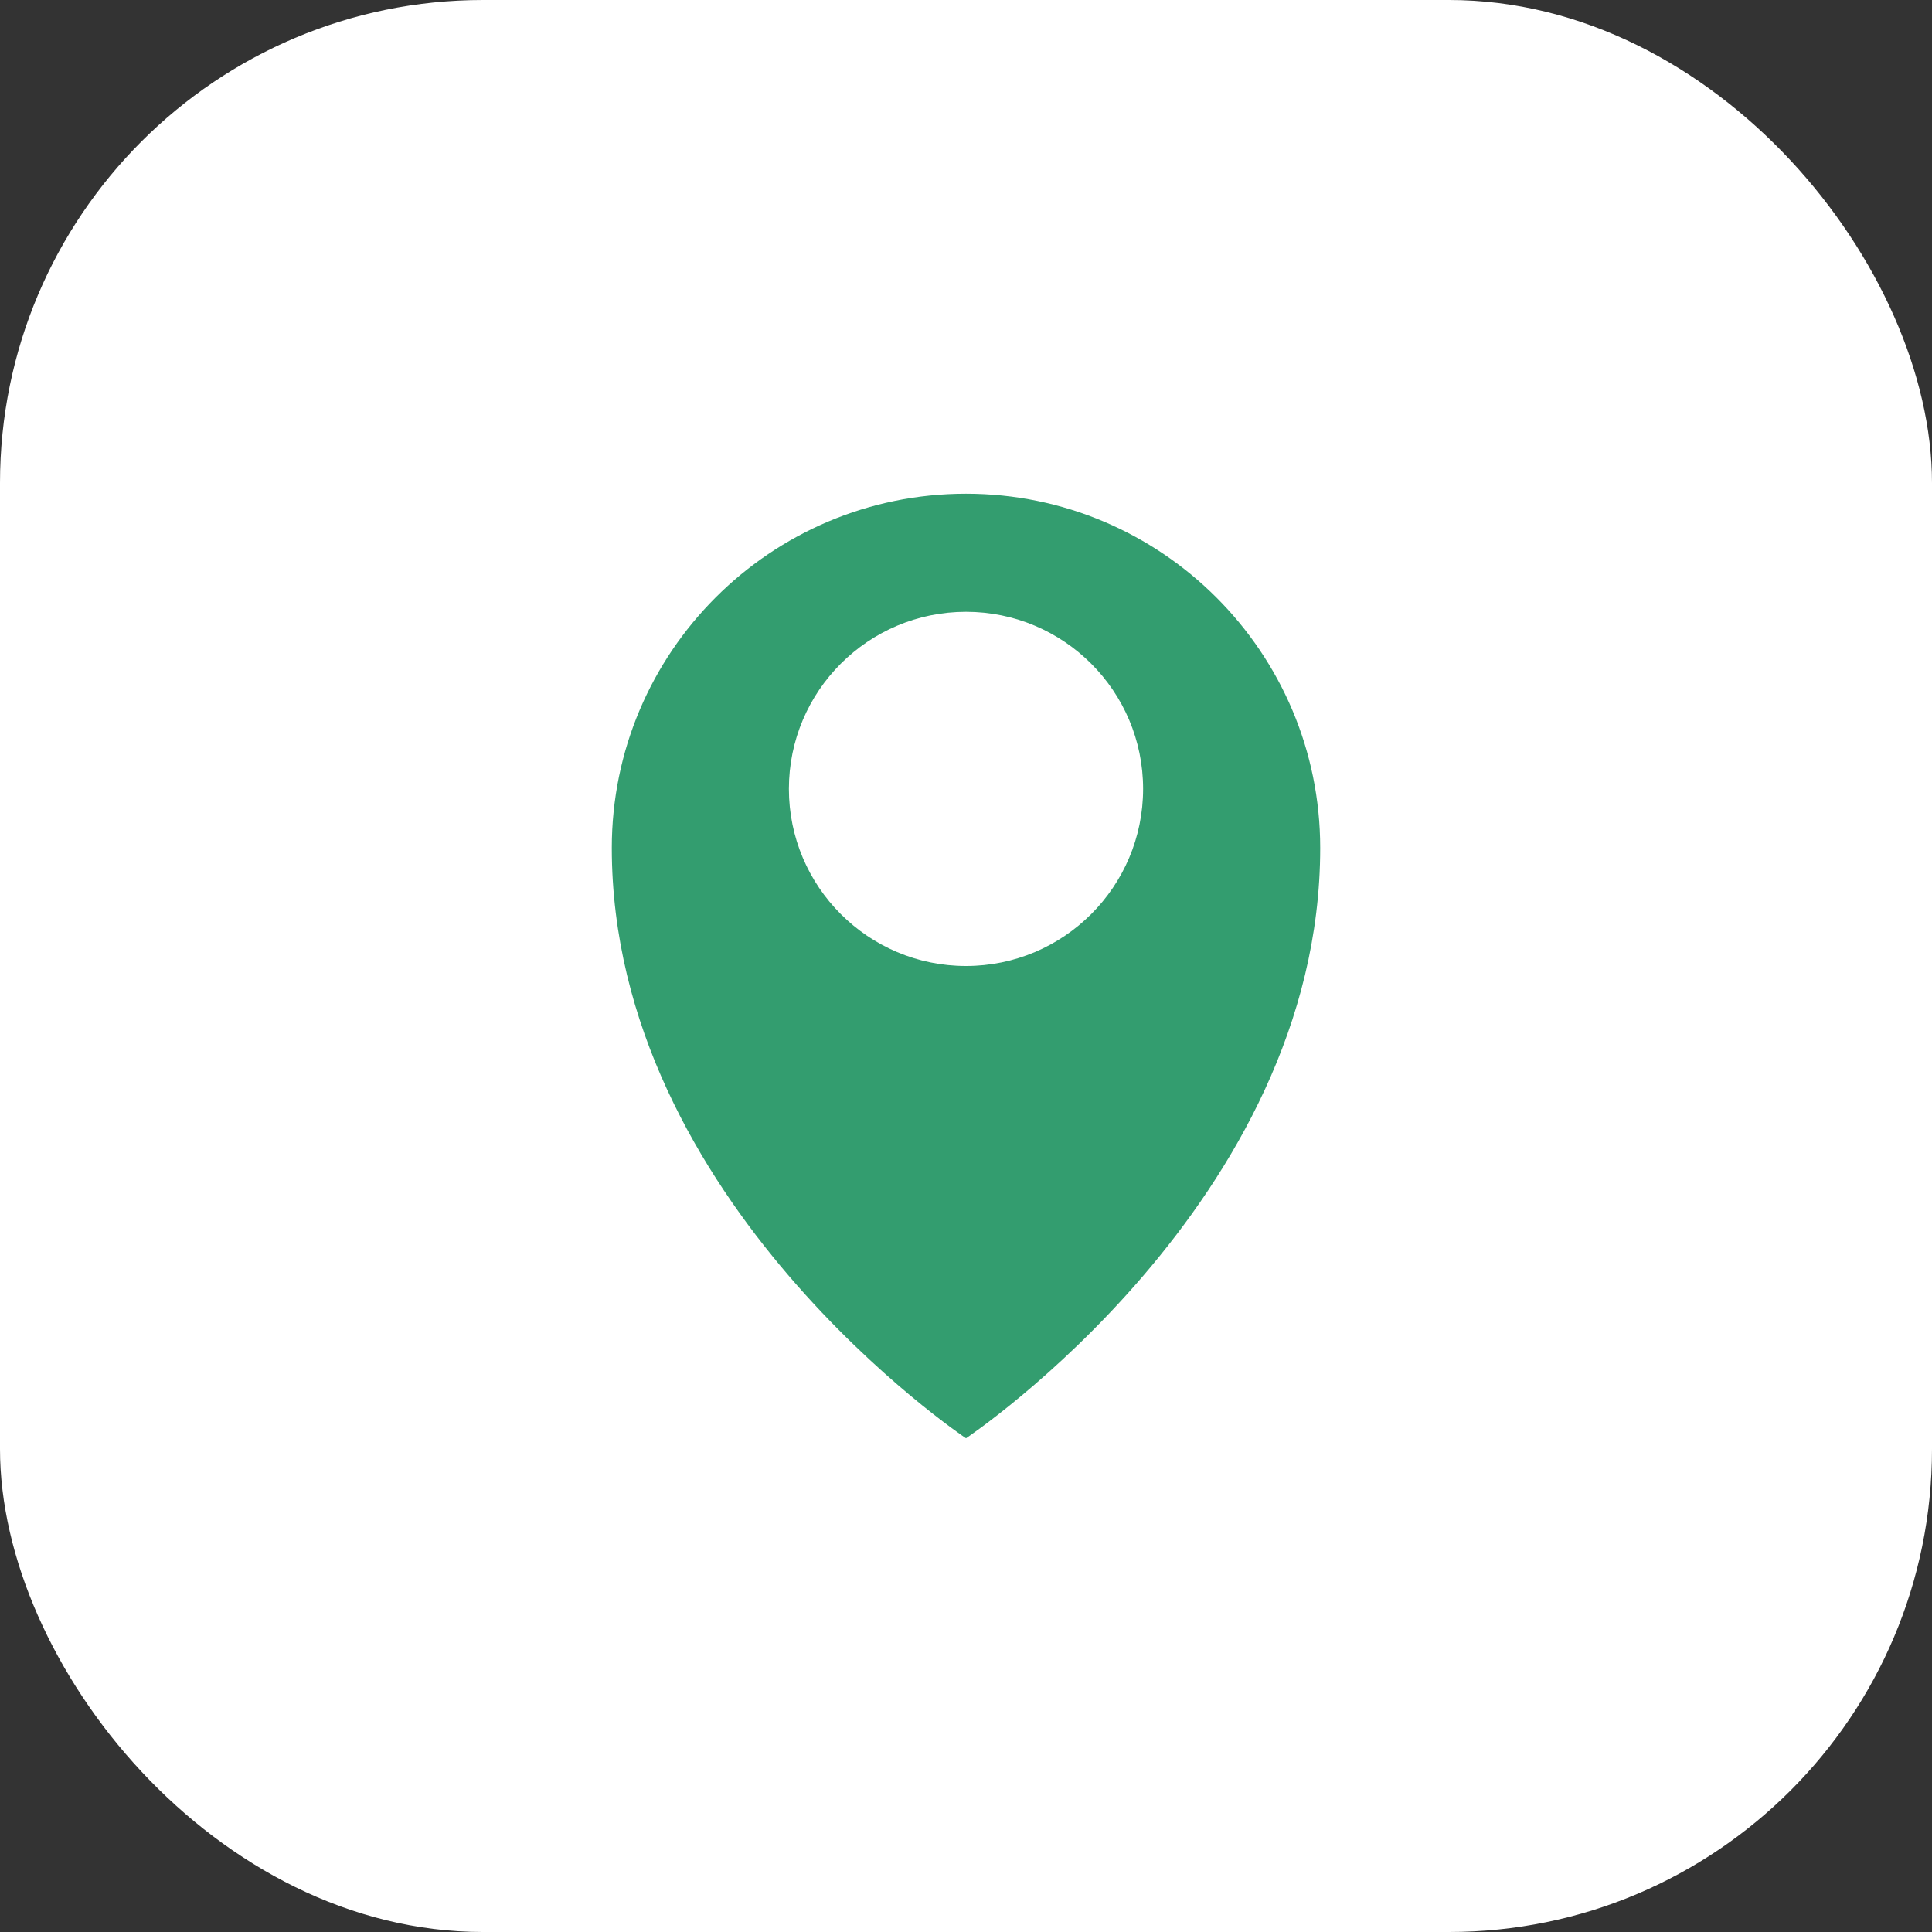 <?xml version="1.0" encoding="UTF-8"?> <svg xmlns="http://www.w3.org/2000/svg" width="90" height="90" viewBox="0 0 90 90" fill="none"><rect x="0" y="0" width="90" height="90" fill="#333333" stroke="none"/><rect width="90" height="90" rx="22.5" fill="white"></rect><g clip-path="url(#clip0_62_2105)"><path d="M45 23C35.892 23 28.5 30.392 28.5 39.5C28.5 56 45 67 45 67C45 67 61.5 56 61.5 39.5C61.5 30.392 54.108 23 45 23ZM45 45C40.446 45 36.75 41.304 36.75 36.75C36.75 32.196 40.446 28.5 45 28.5C49.554 28.5 53.25 32.196 53.25 36.75C53.25 41.304 49.554 45 45 45Z" fill="#339D6F"></path></g><defs><clipPath id="clip0_62_2105"><rect width="44" height="44" fill="white" transform="translate(23 23)"></rect></clipPath></defs></svg> 